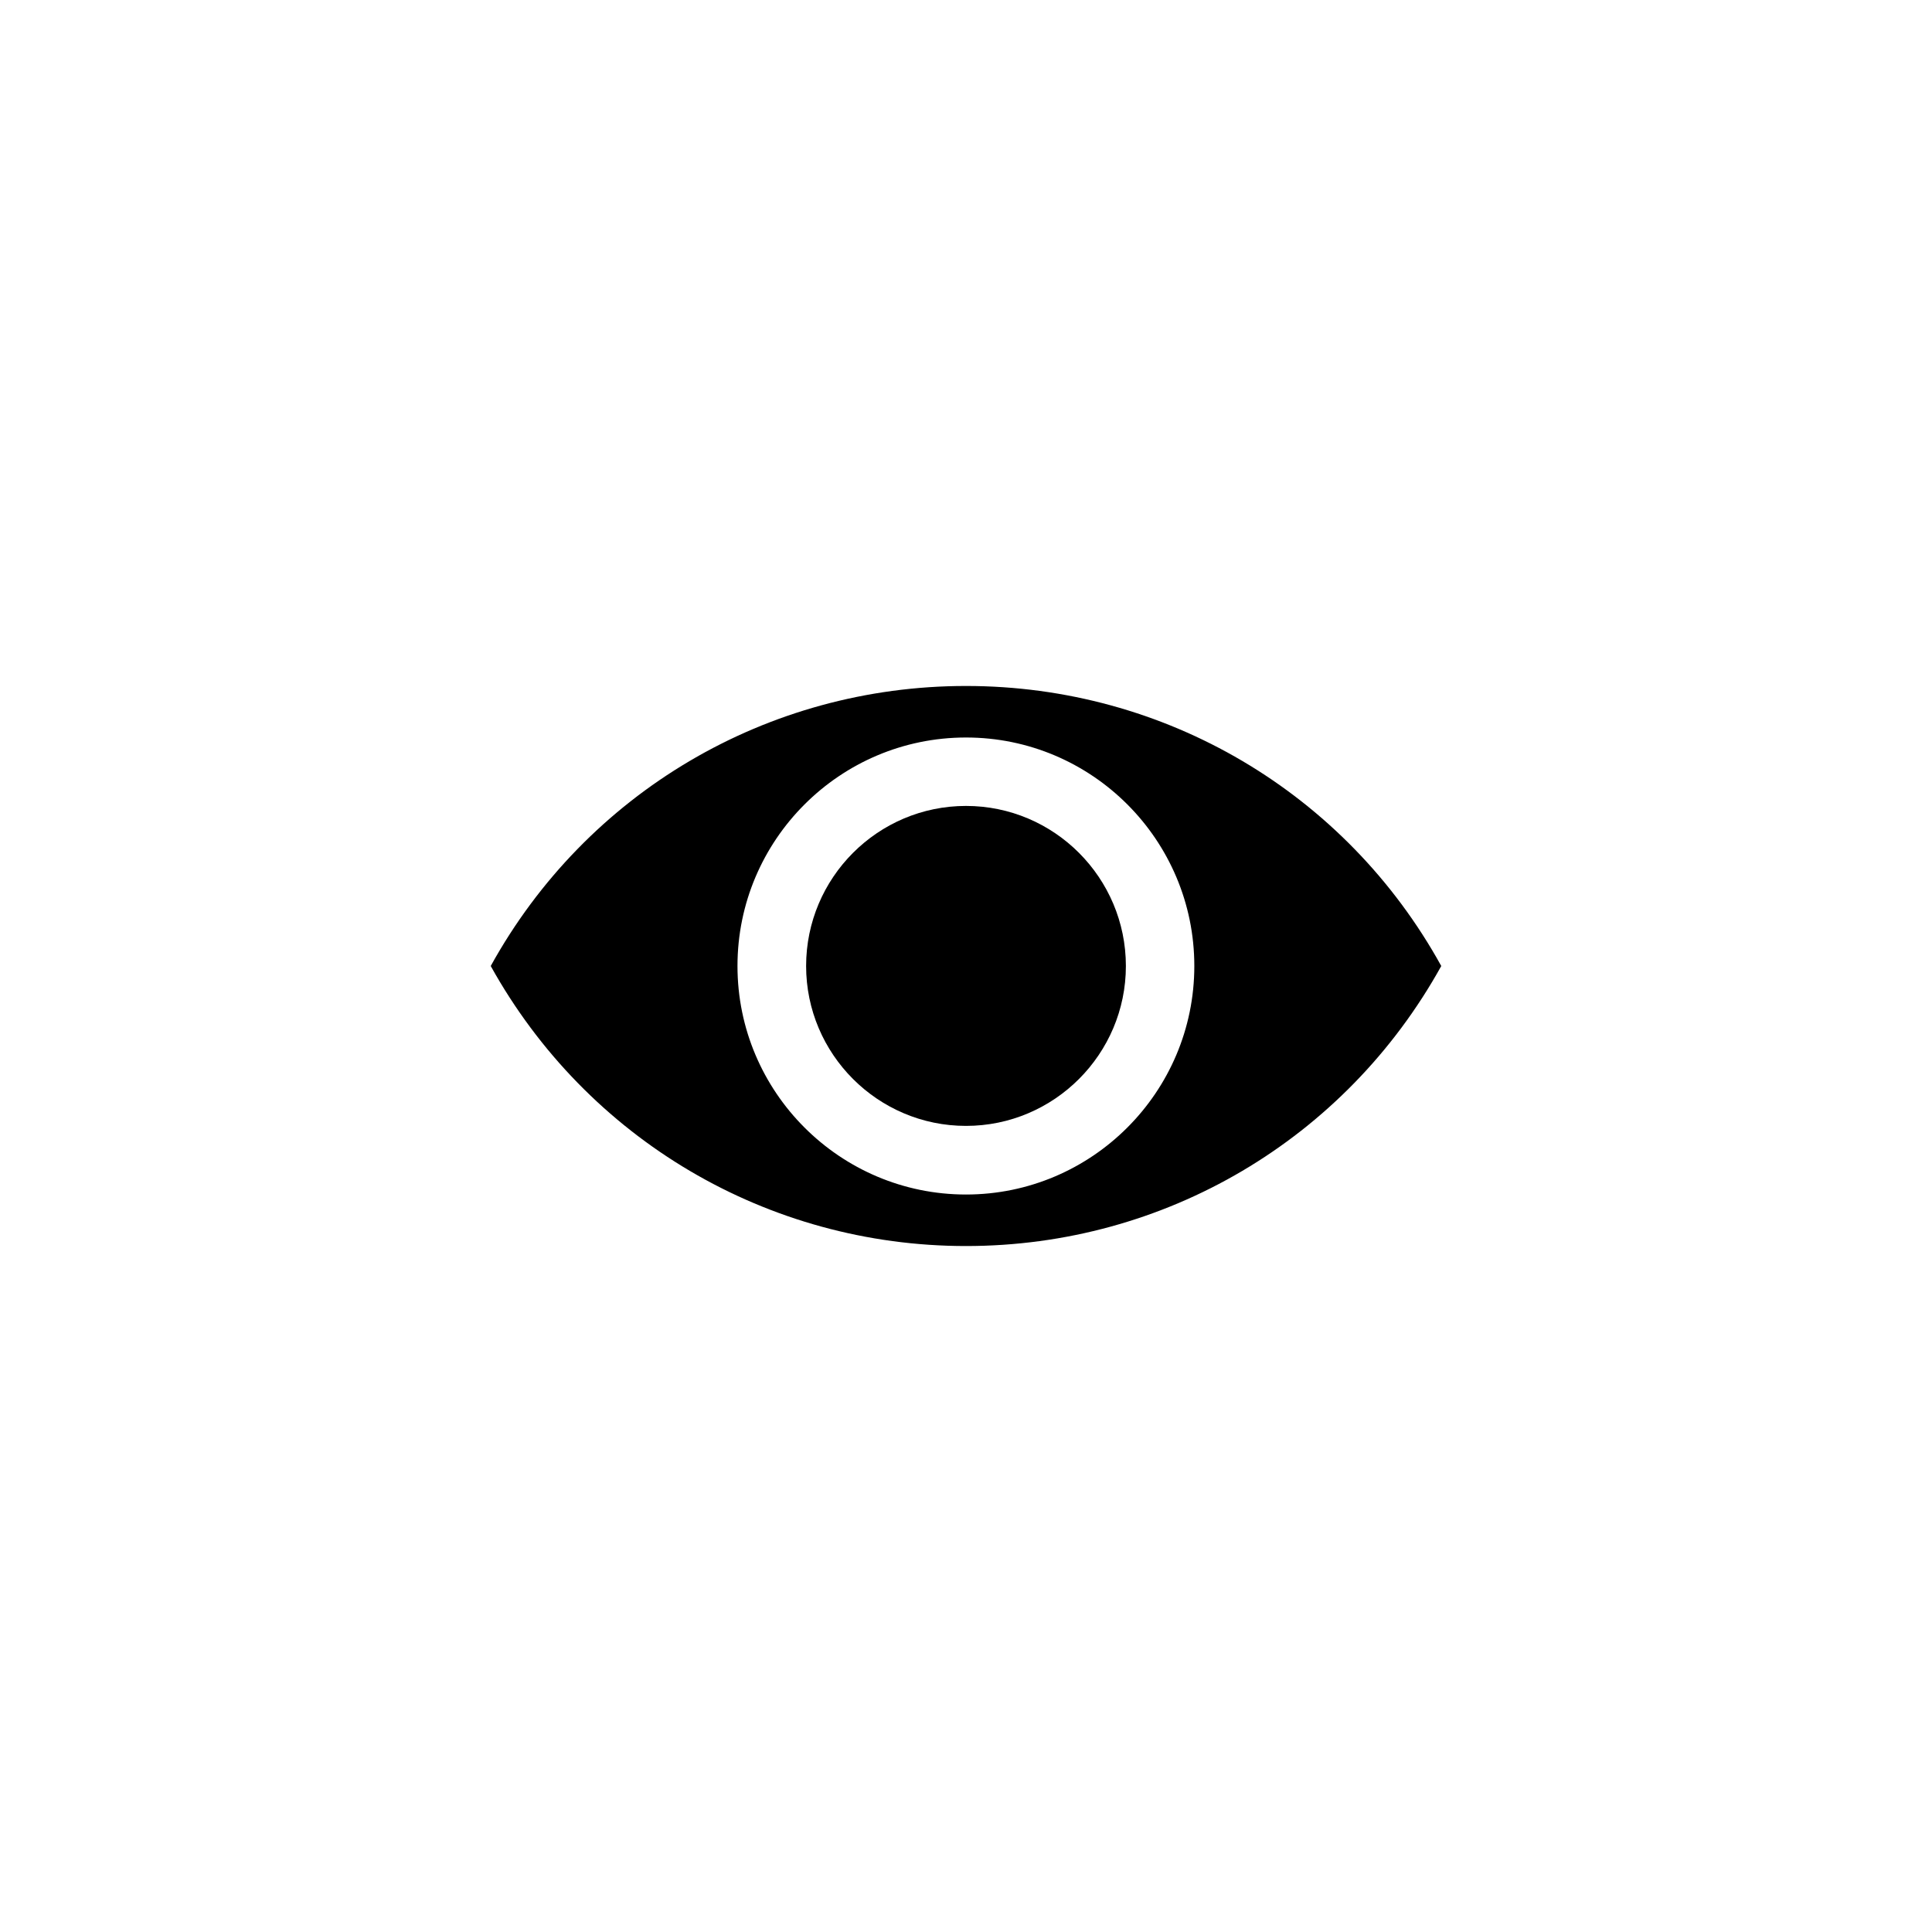 <?xml version="1.0" encoding="UTF-8"?>
<!-- The Best Svg Icon site in the world: iconSvg.co, Visit us! https://iconsvg.co -->
<svg fill="#000000" width="800px" height="800px" version="1.1" viewBox="144 144 512 512" xmlns="http://www.w3.org/2000/svg">
 <g>
  <path d="m400 325.79c-52.75 0-100.61 28.312-125.95 74.211 25.441 45.848 73.305 74.211 125.95 74.211 52.699 0 100.51-28.312 125.95-74.211-25.344-45.898-73.156-74.211-125.95-74.211zm0 134.77c-33.402 0-60.559-27.156-60.559-60.559 0-33.398 27.156-60.555 60.559-60.555s60.508 27.156 60.508 60.559-27.156 60.555-60.508 60.555z"/>
  <path d="m400 357.58c-23.375 0-42.371 19.043-42.371 42.422 0 23.328 18.992 42.371 42.371 42.371 23.375 0 42.371-19.043 42.371-42.371-0.004-23.379-18.996-42.422-42.371-42.422z"/>
 </g>
</svg>